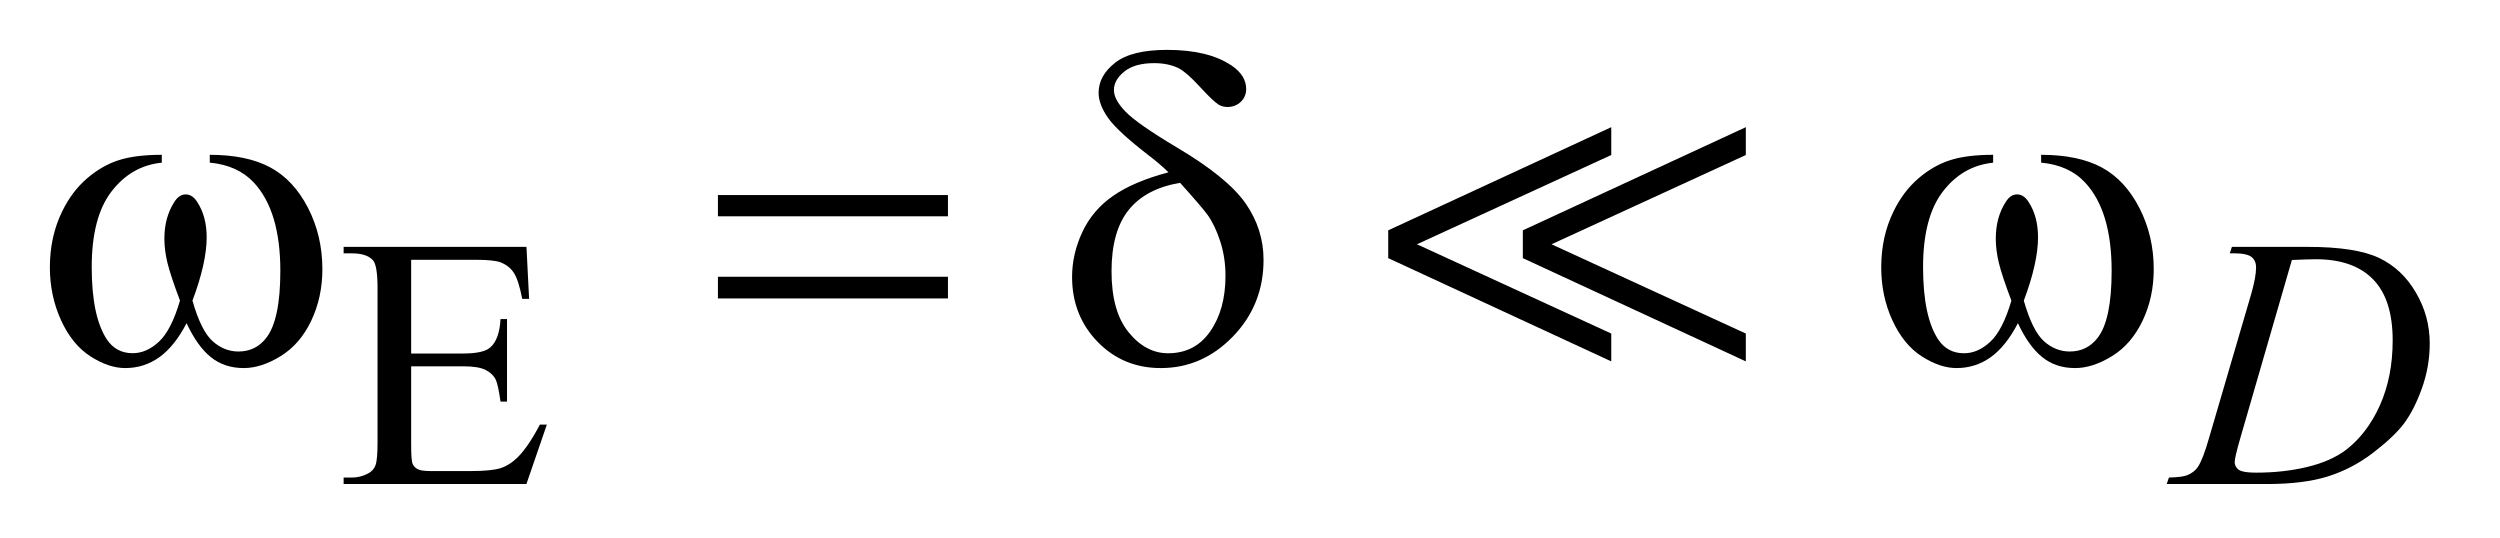 <?xml version="1.0" encoding="UTF-8"?>
<!DOCTYPE svg PUBLIC '-//W3C//DTD SVG 1.0//EN'
          'http://www.w3.org/TR/2001/REC-SVG-20010904/DTD/svg10.dtd'>
<svg stroke-dasharray="none" shape-rendering="auto" xmlns="http://www.w3.org/2000/svg" font-family="'Dialog'" text-rendering="auto" width="79" fill-opacity="1" color-interpolation="auto" color-rendering="auto" preserveAspectRatio="xMidYMid meet" font-size="12px" viewBox="0 0 79 17" fill="black" xmlns:xlink="http://www.w3.org/1999/xlink" stroke="black" image-rendering="auto" stroke-miterlimit="10" stroke-linecap="square" stroke-linejoin="miter" font-style="normal" stroke-width="1" height="17" stroke-dashoffset="0" font-weight="normal" stroke-opacity="1"
><!--Generated by the Batik Graphics2D SVG Generator--><defs id="genericDefs"
  /><g
  ><defs id="defs1"
    ><clipPath clipPathUnits="userSpaceOnUse" id="clipPath1"
      ><path d="M-1 -1 L48.718 -1 L48.718 9.705 L-1 9.705 L-1 -1 Z"
      /></clipPath
      ><clipPath clipPathUnits="userSpaceOnUse" id="clipPath2"
      ><path d="M-0 -0 L-0 8.705 L47.718 8.705 L47.718 -0 Z"
      /></clipPath
    ></defs
    ><g transform="scale(1.576,1.576) translate(1,1)"
    ><path d="M7.244 4.209 L7.244 6.088 L8.289 6.088 C8.56 6.088 8.741 6.047 8.832 5.965 C8.954 5.858 9.021 5.668 9.036 5.398 L9.166 5.398 L9.166 7.053 L9.036 7.053 C9.003 6.822 8.971 6.673 8.938 6.608 C8.896 6.526 8.827 6.462 8.731 6.415 C8.635 6.368 8.488 6.345 8.289 6.345 L7.244 6.345 L7.244 7.912 C7.244 8.123 7.253 8.251 7.272 8.297 C7.29 8.342 7.323 8.378 7.37 8.405 C7.417 8.432 7.506 8.445 7.637 8.445 L8.444 8.445 C8.713 8.445 8.908 8.426 9.029 8.389 C9.15 8.352 9.268 8.278 9.38 8.169 C9.525 8.023 9.673 7.805 9.825 7.513 L9.965 7.513 L9.555 8.705 L5.89 8.705 L5.89 8.575 L6.058 8.575 C6.17 8.575 6.276 8.549 6.377 8.495 C6.452 8.457 6.503 8.401 6.53 8.326 C6.557 8.252 6.57 8.098 6.57 7.867 L6.57 4.777 C6.57 4.476 6.54 4.29 6.479 4.219 C6.395 4.126 6.254 4.08 6.058 4.08 L5.89 4.08 L5.89 3.95 L9.556 3.95 L9.609 4.992 L9.471 4.992 C9.422 4.742 9.367 4.57 9.307 4.477 C9.248 4.382 9.16 4.311 9.043 4.262 C8.949 4.227 8.785 4.209 8.548 4.209 L7.244 4.209 Z" stroke="none" clip-path="url(#clipPath2)"
    /></g
    ><g transform="matrix(1.576,0,0,1.576,1.576,1.576)"
    ><path d="M43.709 4.08 L43.751 3.95 L45.27 3.95 C45.914 3.95 46.389 4.024 46.7 4.171 C47.01 4.318 47.257 4.55 47.441 4.867 C47.627 5.183 47.718 5.523 47.718 5.886 C47.718 6.197 47.665 6.499 47.559 6.792 C47.453 7.086 47.331 7.32 47.198 7.497 C47.063 7.674 46.857 7.868 46.579 8.081 C46.301 8.294 45.999 8.451 45.674 8.553 C45.349 8.655 44.944 8.705 44.457 8.705 L42.443 8.705 L42.489 8.575 C42.674 8.57 42.798 8.554 42.86 8.526 C42.954 8.486 43.023 8.432 43.067 8.365 C43.135 8.266 43.212 8.069 43.296 7.772 L44.138 4.896 C44.203 4.669 44.236 4.492 44.236 4.363 C44.236 4.272 44.206 4.202 44.145 4.153 C44.084 4.104 43.965 4.079 43.788 4.079 L43.709 4.079 ZM44.954 4.213 L43.923 7.773 C43.846 8.04 43.807 8.204 43.807 8.267 C43.807 8.304 43.82 8.341 43.844 8.375 C43.868 8.41 43.902 8.434 43.944 8.445 C44.005 8.466 44.103 8.477 44.239 8.477 C44.606 8.477 44.947 8.439 45.261 8.363 C45.575 8.287 45.833 8.175 46.034 8.024 C46.319 7.807 46.548 7.507 46.719 7.127 C46.889 6.746 46.975 6.313 46.975 5.826 C46.975 5.276 46.844 4.868 46.581 4.6 C46.319 4.332 45.937 4.198 45.435 4.198 C45.311 4.199 45.15 4.204 44.954 4.213 Z" stroke="none" clip-path="url(#clipPath2)"
    /></g
    ><g transform="matrix(1.576,0,0,1.576,1.576,1.576)"
    ><path d="M3.206 2.261 L3.206 2.104 C3.701 2.104 4.105 2.188 4.418 2.356 C4.731 2.524 4.984 2.795 5.176 3.168 C5.368 3.542 5.464 3.951 5.464 4.396 C5.464 4.774 5.389 5.119 5.24 5.432 C5.091 5.745 4.886 5.982 4.627 6.141 C4.368 6.301 4.121 6.38 3.887 6.38 C3.629 6.38 3.409 6.307 3.228 6.161 C3.046 6.015 2.884 5.787 2.741 5.48 C2.58 5.79 2.397 6.018 2.194 6.163 C1.99 6.308 1.763 6.38 1.511 6.38 C1.291 6.38 1.059 6.302 0.815 6.146 C0.57 5.989 0.373 5.747 0.224 5.421 C0.075 5.095 0 4.741 0 4.36 C0 3.947 0.083 3.571 0.25 3.232 C0.379 2.968 0.544 2.75 0.744 2.578 C0.945 2.405 1.158 2.283 1.383 2.211 C1.608 2.139 1.896 2.104 2.244 2.104 L2.244 2.262 C1.837 2.302 1.501 2.495 1.236 2.839 C0.971 3.183 0.839 3.689 0.839 4.356 C0.839 5.015 0.94 5.498 1.142 5.805 C1.265 5.989 1.438 6.082 1.66 6.082 C1.845 6.082 2.019 6.006 2.185 5.853 C2.351 5.7 2.492 5.425 2.609 5.027 C2.48 4.686 2.396 4.431 2.356 4.264 C2.316 4.097 2.296 3.938 2.296 3.785 C2.296 3.501 2.362 3.257 2.494 3.052 C2.558 2.949 2.635 2.898 2.723 2.898 C2.814 2.898 2.891 2.949 2.956 3.052 C3.081 3.245 3.144 3.481 3.144 3.759 C3.144 4.099 3.049 4.522 2.859 5.028 C2.973 5.429 3.107 5.7 3.261 5.839 C3.415 5.978 3.588 6.048 3.782 6.048 C4.011 6.048 4.195 5.958 4.335 5.779 C4.525 5.54 4.621 5.09 4.621 4.431 C4.621 3.632 4.444 3.042 4.09 2.661 C3.875 2.43 3.581 2.296 3.206 2.261 Z" stroke="none" clip-path="url(#clipPath2)"
    /></g
    ><g transform="matrix(1.576,0,0,1.576,1.576,1.576)"
    ><path d="M13.395 2.911 L18.007 2.911 L18.007 3.337 L13.395 3.337 L13.395 2.911 ZM13.395 4.549 L18.007 4.549 L18.007 4.984 L13.395 4.984 L13.395 4.549 Z" stroke="none" clip-path="url(#clipPath2)"
    /></g
    ><g transform="matrix(1.576,0,0,1.576,1.576,1.576)"
    ><path d="M22.429 2.455 C22.312 2.341 22.186 2.233 22.051 2.13 C21.621 1.799 21.343 1.544 21.217 1.363 C21.091 1.183 21.028 1.016 21.028 0.861 C21.028 0.632 21.138 0.432 21.358 0.259 C21.577 0.086 21.925 0 22.402 0 C22.955 0 23.387 0.105 23.697 0.316 C23.89 0.447 23.987 0.604 23.987 0.786 C23.987 0.886 23.951 0.971 23.88 1.04 C23.808 1.11 23.718 1.145 23.61 1.145 C23.546 1.145 23.488 1.13 23.439 1.101 C23.366 1.057 23.239 0.937 23.059 0.741 C22.879 0.545 22.736 0.42 22.631 0.367 C22.493 0.3 22.331 0.266 22.143 0.266 C21.882 0.266 21.683 0.322 21.543 0.435 C21.403 0.548 21.335 0.671 21.335 0.806 C21.335 0.935 21.413 1.079 21.568 1.239 C21.723 1.4 22.067 1.64 22.6 1.958 C23.276 2.359 23.734 2.732 23.975 3.078 C24.215 3.424 24.335 3.801 24.335 4.211 C24.335 4.812 24.131 5.323 23.722 5.746 C23.313 6.169 22.831 6.38 22.275 6.38 C21.771 6.38 21.349 6.205 21.008 5.854 C20.667 5.502 20.496 5.069 20.496 4.554 C20.496 4.246 20.565 3.946 20.702 3.652 C20.84 3.358 21.046 3.115 21.322 2.925 C21.597 2.734 21.966 2.578 22.429 2.455 ZM22.662 2.666 C22.205 2.742 21.862 2.923 21.632 3.208 C21.402 3.494 21.287 3.904 21.287 4.44 C21.287 4.976 21.401 5.383 21.63 5.663 C21.858 5.943 22.122 6.083 22.421 6.083 C22.781 6.083 23.063 5.937 23.266 5.644 C23.47 5.351 23.572 4.98 23.572 4.529 C23.572 4.286 23.537 4.058 23.468 3.844 C23.399 3.63 23.315 3.453 23.216 3.313 C23.139 3.206 22.954 2.99 22.662 2.666 Z" stroke="none" clip-path="url(#clipPath2)"
    /></g
    ><g transform="matrix(1.576,0,0,1.576,1.576,1.576)"
    ><path d="M39.926 2.261 L39.926 2.104 C40.421 2.104 40.825 2.188 41.139 2.356 C41.452 2.524 41.704 2.795 41.896 3.168 C42.088 3.542 42.184 3.951 42.184 4.396 C42.184 4.774 42.11 5.119 41.96 5.432 C41.81 5.745 41.606 5.982 41.347 6.141 C41.088 6.301 40.841 6.38 40.607 6.38 C40.349 6.38 40.13 6.307 39.949 6.161 C39.767 6.015 39.604 5.787 39.461 5.48 C39.3 5.79 39.118 6.017 38.914 6.163 C38.71 6.308 38.482 6.38 38.23 6.38 C38.01 6.38 37.778 6.302 37.534 6.146 C37.29 5.99 37.093 5.748 36.943 5.421 C36.793 5.094 36.72 4.741 36.72 4.36 C36.72 3.947 36.803 3.571 36.97 3.232 C37.099 2.968 37.264 2.751 37.464 2.578 C37.665 2.405 37.878 2.283 38.104 2.211 C38.329 2.139 38.616 2.104 38.964 2.104 L38.964 2.262 C38.557 2.303 38.221 2.496 37.956 2.84 C37.691 3.184 37.559 3.69 37.559 4.357 C37.559 5.016 37.66 5.499 37.862 5.806 C37.985 5.991 38.158 6.083 38.381 6.083 C38.566 6.083 38.74 6.007 38.905 5.854 C39.071 5.702 39.213 5.426 39.33 5.028 C39.201 4.686 39.116 4.431 39.077 4.264 C39.037 4.097 39.017 3.938 39.017 3.785 C39.017 3.501 39.083 3.257 39.215 3.052 C39.278 2.949 39.355 2.898 39.443 2.898 C39.534 2.898 39.612 2.949 39.676 3.052 C39.802 3.245 39.864 3.481 39.864 3.759 C39.864 4.099 39.769 4.522 39.579 5.028 C39.693 5.429 39.827 5.7 39.98 5.839 C40.134 5.978 40.308 6.048 40.501 6.048 C40.73 6.048 40.914 5.958 41.055 5.779 C41.245 5.54 41.34 5.09 41.34 4.431 C41.34 3.632 41.163 3.042 40.809 2.661 C40.595 2.43 40.301 2.296 39.926 2.261 Z" stroke="none" clip-path="url(#clipPath2)"
    /></g
    ><g transform="matrix(1.576,0,0,1.576,1.576,1.576)"
    ><path d="M26.835 4.176 L26.835 3.618 L31.307 1.55 L31.307 2.108 L27.411 3.898 L31.307 5.688 L31.307 6.246 L26.835 4.176 ZM29.534 4.176 L29.534 3.618 L34.005 1.55 L34.005 2.108 L30.109 3.898 L34.005 5.688 L34.005 6.246 L29.534 4.176 Z" stroke="none" clip-path="url(#clipPath2)"
    /></g
  ></g
></svg
>
